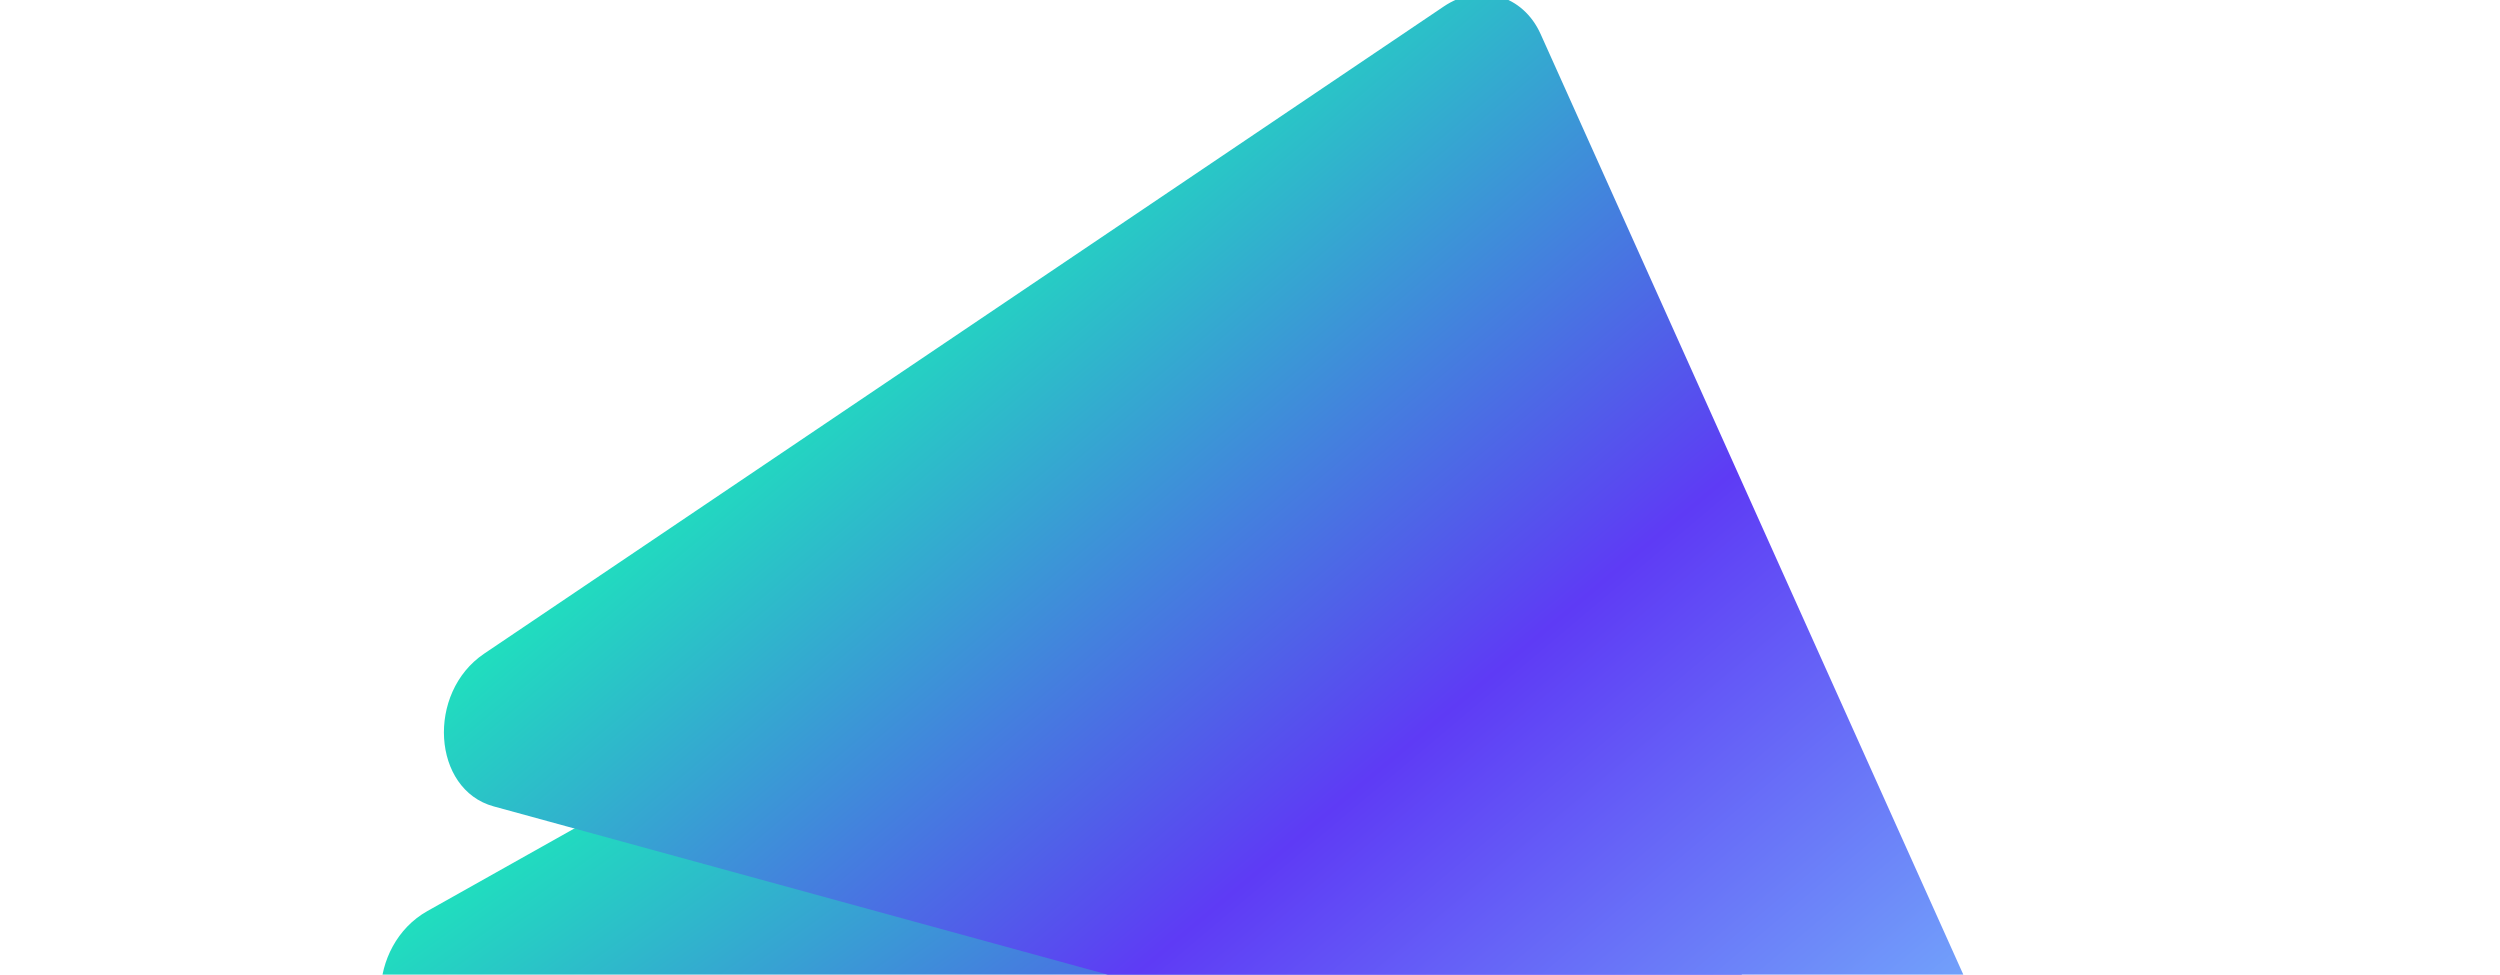 <svg width="1280" height="499" viewBox="0 0 1280 499" fill="none" xmlns="http://www.w3.org/2000/svg">
<ellipse cx="394.392" cy="158.543" rx="394.392" ry="158.543" transform="matrix(0.921 0.389 0.389 -0.921 140.008 727.386)" fill="url(#paint0_linear_373_78)"/>
<path d="M735.517 176.183C754.777 165.363 776.378 173.47 783.763 194.29L977.397 740.178C989.217 773.5 958.164 811.257 927.817 800.462L579.903 676.698L217.286 544.771C186.638 533.621 187.614 483.99 218.827 466.455L735.517 176.183Z" fill="url(#paint1_linear_373_78)"/>
<path d="M739.228 3.303C757.543 -9.05 779.732 -2.728 788.788 17.422L1026.22 545.732C1040.72 577.982 1012.84 618.141 981.716 609.853L624.88 514.825L252.726 412.859C221.272 404.241 218.204 354.695 247.885 334.677L739.228 3.303Z" fill="url(#paint2_linear_373_78)"/>
<defs>
<linearGradient id="paint0_linear_373_78" x1="928.983" y1="-106.132" x2="521.534" y2="810.368" gradientUnits="userSpaceOnUse">
<stop offset="0.141" stop-color="#83FCFF"/>
<stop offset="0.428" stop-color="#5E3BF5"/>
<stop offset="0.716" stop-color="#14FDB4"/>
<stop offset="1" stop-color="#83FCFF"/>
</linearGradient>
<linearGradient id="paint1_linear_373_78" x1="1191.32" y1="832.538" x2="419.695" y2="-254.527" gradientUnits="userSpaceOnUse">
<stop stop-color="#83FCFF"/>
<stop offset="0.391" stop-color="#5E3BF5"/>
<stop offset="0.694" stop-color="#14FDB4"/>
<stop offset="1" stop-color="#83FCFF"/>
</linearGradient>
<linearGradient id="paint2_linear_373_78" x1="1246.96" y1="620.369" x2="389.388" y2="-400.265" gradientUnits="userSpaceOnUse">
<stop stop-color="#83FCFF"/>
<stop offset="0.391" stop-color="#5E3BF5"/>
<stop offset="0.694" stop-color="#14FDB4"/>
<stop offset="1" stop-color="#83FCFF"/>
</linearGradient>
</defs>
</svg>
